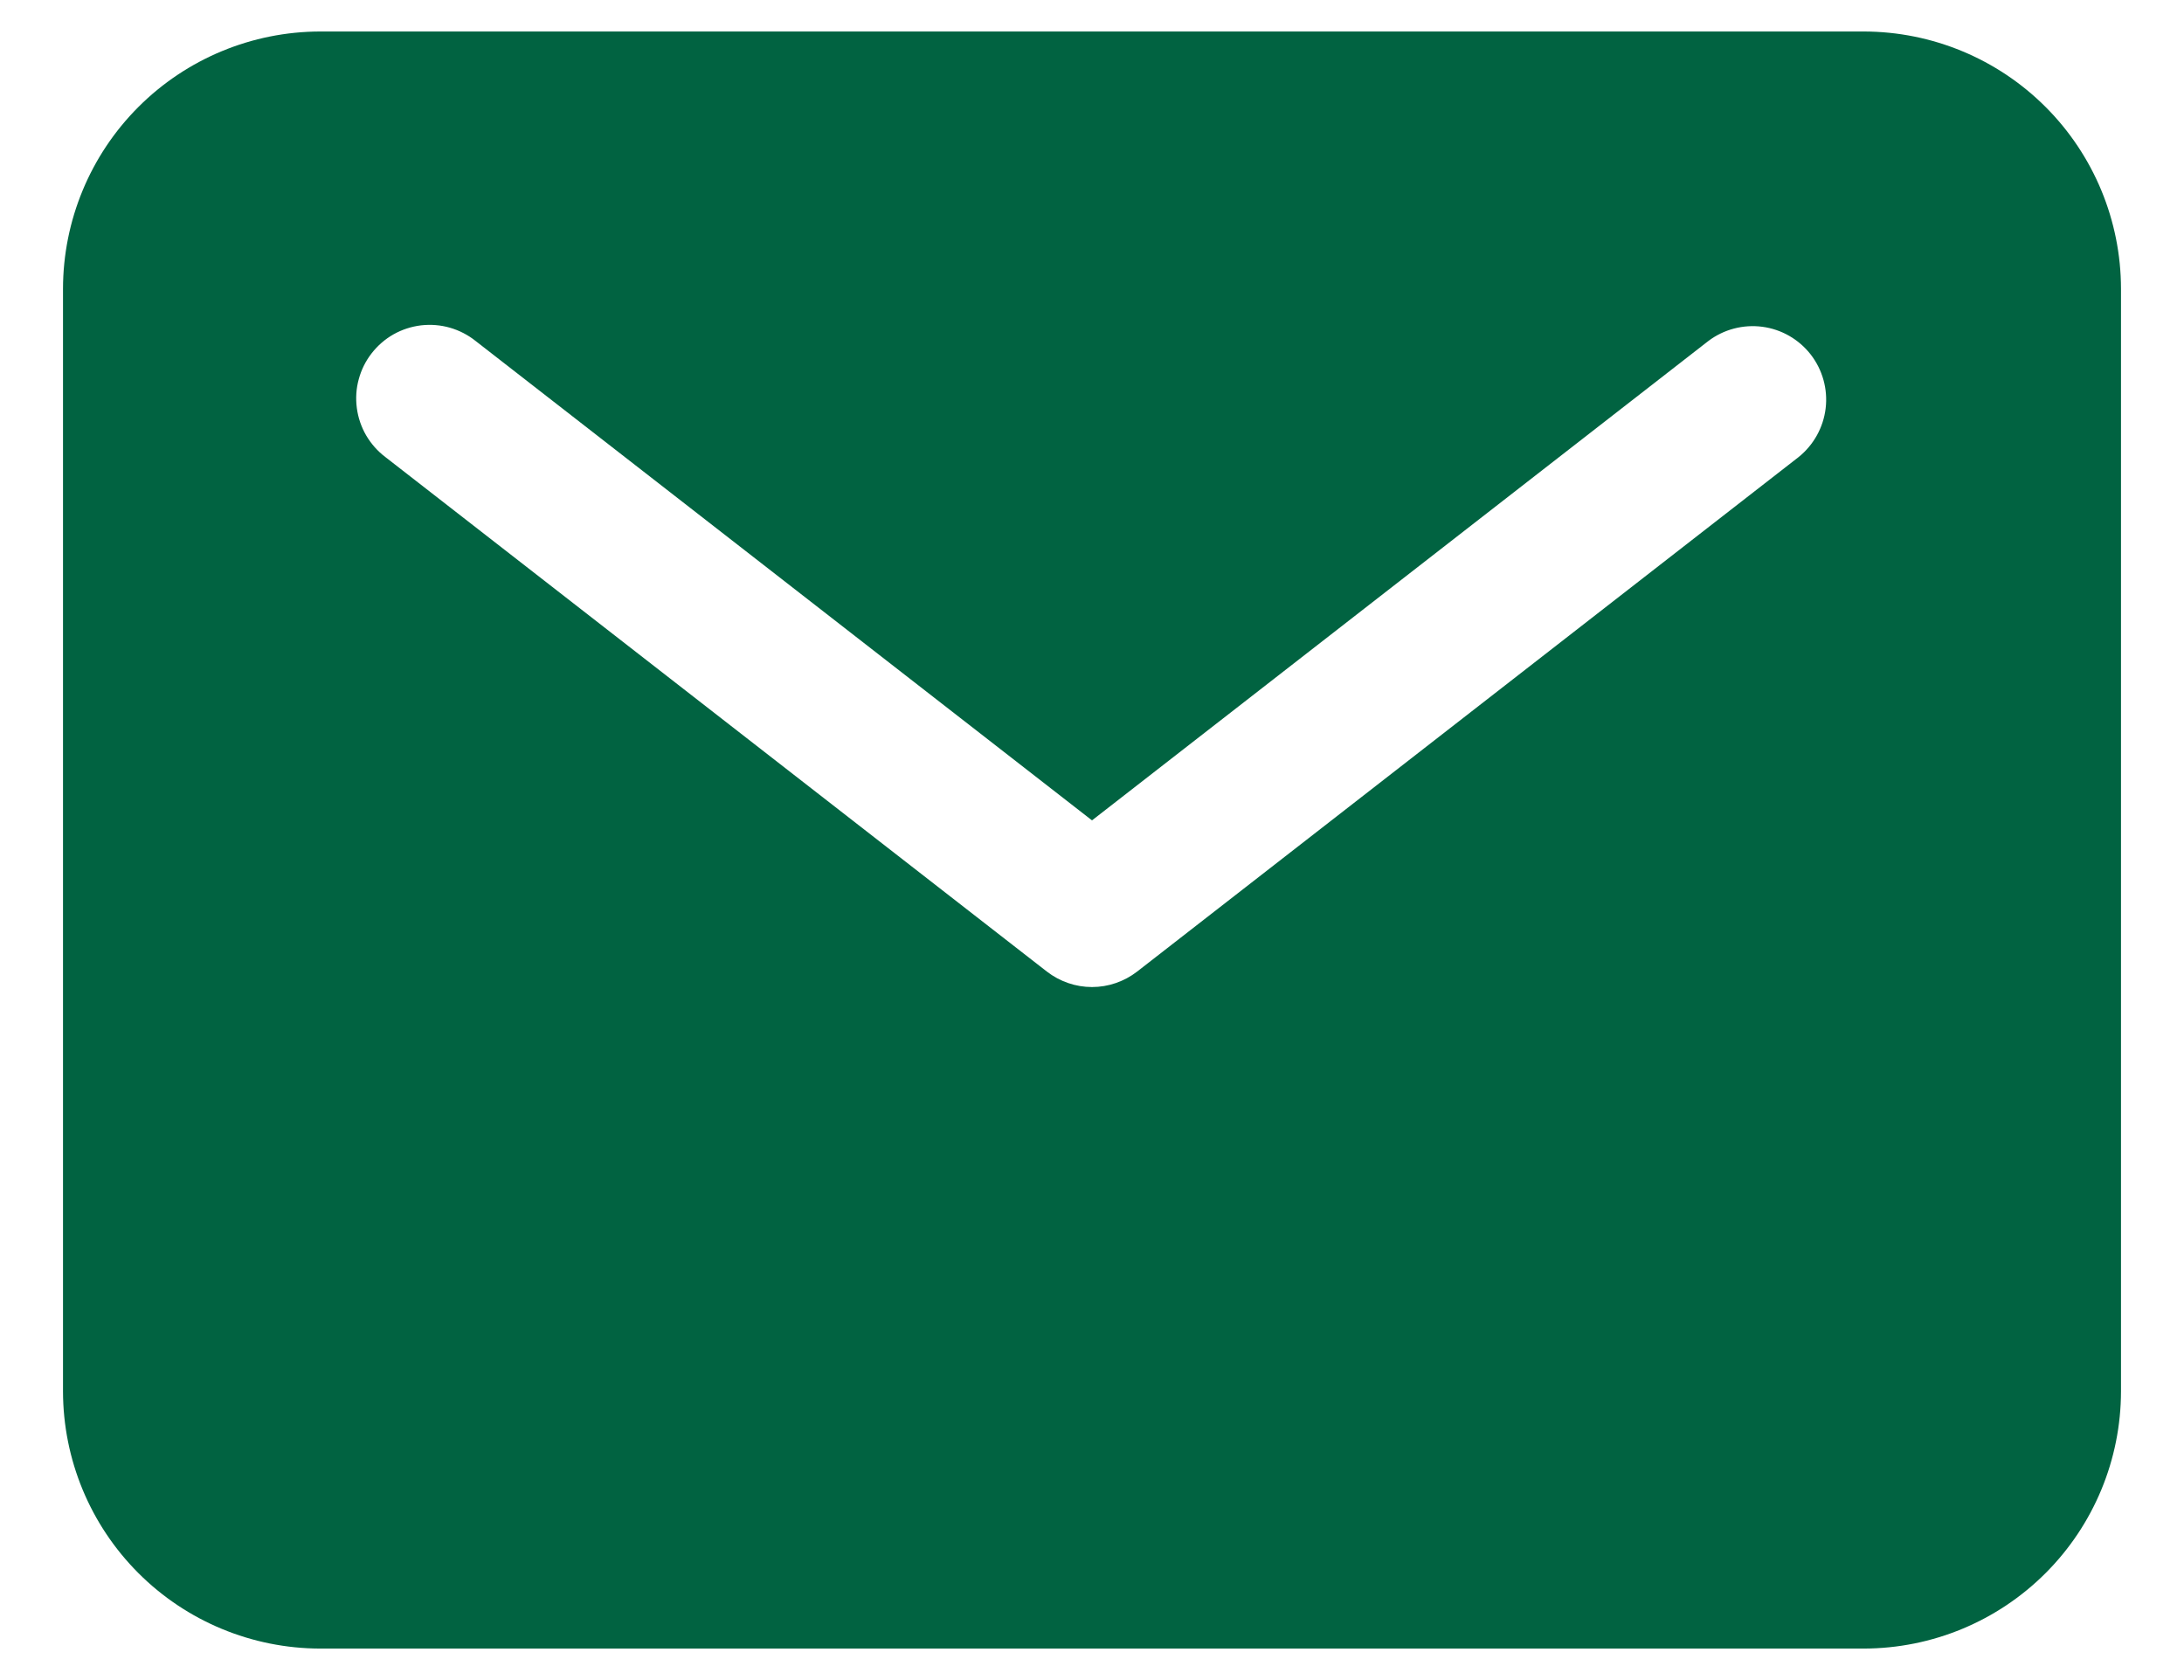 <svg width="26" height="20" viewBox="0 0 26 20" fill="none" xmlns="http://www.w3.org/2000/svg">
<path d="M22.188 0.375H3.812C3.001 0.376 2.222 0.699 1.648 1.273C1.074 1.847 0.751 2.626 0.75 3.438V16.562C0.751 17.375 1.074 18.153 1.648 18.727C2.222 19.301 3.001 19.624 3.812 19.625H22.188C23 19.624 23.778 19.301 24.352 18.727C24.926 18.153 25.249 17.375 25.25 16.562V3.438C25.249 2.626 24.926 1.847 24.352 1.273C23.778 0.699 23 0.376 22.188 0.375ZM21.412 5.441L13.537 11.566C13.383 11.685 13.194 11.75 13 11.75C12.806 11.75 12.617 11.685 12.463 11.566L4.588 5.441C4.495 5.371 4.418 5.283 4.359 5.183C4.301 5.083 4.263 4.972 4.248 4.857C4.233 4.742 4.24 4.625 4.271 4.514C4.301 4.402 4.353 4.297 4.425 4.205C4.496 4.114 4.584 4.037 4.685 3.98C4.786 3.923 4.898 3.887 5.013 3.873C5.128 3.86 5.245 3.869 5.356 3.901C5.467 3.933 5.572 3.987 5.662 4.059L13 9.766L20.338 4.059C20.521 3.921 20.752 3.86 20.98 3.89C21.208 3.92 21.415 4.039 21.556 4.22C21.697 4.402 21.761 4.632 21.734 4.86C21.707 5.088 21.591 5.297 21.412 5.441Z" fill="#016341"/>
</svg>
